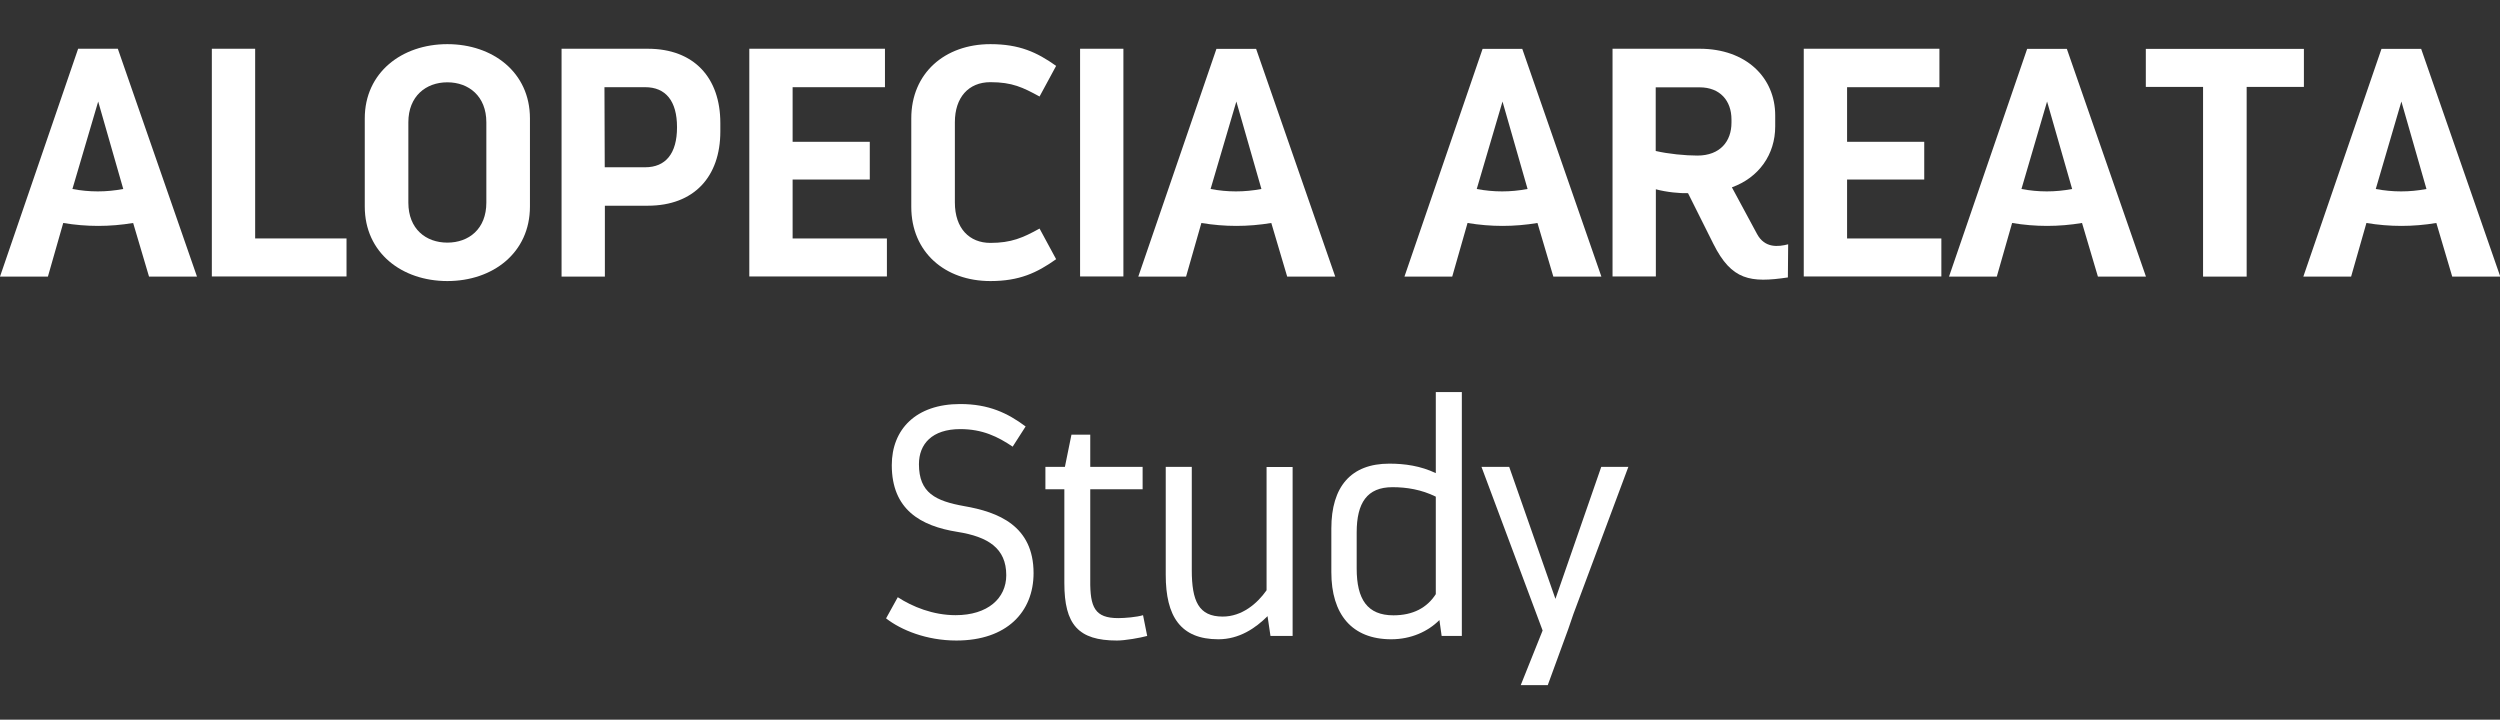 <?xml version="1.0" encoding="UTF-8"?>
<svg id="Layer_1" xmlns="http://www.w3.org/2000/svg" version="1.1" viewBox="0 0 179.5 51.67">
  <rect x="0" y="0" width="179.5" height="51.67" fill="#333333" stroke="none"/>
  <!-- Generator: Adobe Illustrator 29.7.1, SVG Export Plug-In . SVG Version: 2.1.1 Build 8)  -->
  <defs>
    <style>
      .st0 {
        fill: #fff;
      }
    </style>
  </defs>
  <path class="st0" d="M14.13,19.86h-3.43l-1.14-3.85c-1.68.28-3.34.28-5.02,0l-1.1,3.85H0L5.61,3.5h2.85l5.68,16.35ZM8.85,13.57l-1.8-6.28-1.85,6.28c1.21.23,2.43.23,3.64,0Z"/>
  <path class="st0" d="M24.88,17.12v2.73h-9.67V3.5h3.11v13.62h6.56Z"/>
  <path class="st0" d="M38.05,8.5v6.33c0,3.32-2.66,5.35-5.93,5.35s-5.93-2.03-5.93-5.35v-6.33c0-3.29,2.66-5.33,5.93-5.33s5.93,2.03,5.93,5.33ZM29.32,8.78v5.77c0,1.89,1.26,2.87,2.8,2.87s2.8-.98,2.8-2.87v-5.77c0-1.87-1.26-2.87-2.8-2.87s-2.8,1-2.8,2.87Z"/>
  <path class="st0" d="M51.72,8.83v.61c0,3.25-1.89,5.33-5.21,5.33h-3.08v5.09h-3.11V3.5h6.19c3.32,0,5.21,2.08,5.21,5.33ZM48.61,9.13c0-1.89-.82-2.87-2.29-2.87h-2.92l.02,5.75h2.9c1.47,0,2.29-.98,2.29-2.87Z"/>
  <path class="st0" d="M63.68,17.12v2.73h-9.88V3.5h9.74v2.76h-6.63v3.92h5.54v2.71h-5.54v4.23h6.78Z"/>
  <path class="st0" d="M71.11,20.18c-3.27,0-5.68-2.08-5.68-5.33v-6.35c0-3.25,2.41-5.33,5.68-5.33,2.08,0,3.34.58,4.72,1.56l-1.19,2.2c-1.19-.65-1.96-1.03-3.53-1.03s-2.55,1.1-2.55,2.87v5.77c0,1.87,1.05,2.9,2.55,2.9s2.34-.37,3.53-1.03l1.19,2.2c-1.38.98-2.64,1.57-4.72,1.57Z"/>
  <path class="st0" d="M80.66,3.5v16.35h-3.11V3.5h3.11Z"/>
  <path class="st0" d="M95.85,19.86h-3.43l-1.14-3.85c-1.68.28-3.34.28-5.02,0l-1.1,3.85h-3.43l5.61-16.35h2.85l5.68,16.35ZM90.57,13.57l-1.8-6.28-1.85,6.28c1.21.23,2.43.23,3.64,0Z"/>
  <path class="st0" d="M114.96,19.86h-3.43l-1.14-3.85c-1.68.28-3.34.28-5.02,0l-1.1,3.85h-3.43l5.61-16.35h2.85l5.68,16.35ZM109.68,13.57l-1.8-6.28-1.85,6.28c1.21.23,2.43.23,3.64,0Z"/>
  <path class="st0" d="M128.39,17.54l-.02,2.38c-2.69.4-4.04.21-5.35-2.41l-1.82-3.64c-.56.02-1.54-.07-2.31-.28v6.26h-3.11V3.5h6.26c3.32,0,5.42,2.06,5.42,4.79v.79c0,2.01-1.17,3.67-3.11,4.37l1.8,3.34c.56,1.05,1.54.93,2.24.75ZM118.88,10.84c.89.21,2.13.33,2.99.33,1.64,0,2.45-1.03,2.45-2.36v-.23c0-1.35-.82-2.31-2.29-2.31h-3.15v4.58Z"/>
  <path class="st0" d="M139.39,17.12v2.73h-9.88V3.5h9.74v2.76h-6.63v3.92h5.54v2.71h-5.54v4.23h6.77Z"/>
  <path class="st0" d="M154.06,19.86h-3.43l-1.14-3.85c-1.68.28-3.34.28-5.02,0l-1.1,3.85h-3.43l5.61-16.35h2.85l5.68,16.35ZM148.78,13.57l-1.8-6.28-1.84,6.28c1.21.23,2.43.23,3.64,0Z"/>
  <path class="st0" d="M165.42,6.24h-4.11v13.62h-3.13V6.24h-4.11v-2.73h11.35v2.73Z"/>
  <path class="st0" d="M179.5,19.86h-3.43l-1.14-3.85c-1.68.28-3.34.28-5.02,0l-1.1,3.85h-3.43l5.61-16.35h2.85l5.68,16.35ZM174.22,13.57l-1.8-6.28-1.84,6.28c1.21.23,2.43.23,3.64,0Z"/>
  <path class="st0" d="M68.61,44.17c2.31,0,3.64-1.21,3.64-2.87,0-1.94-1.31-2.76-3.5-3.11-2.66-.42-4.72-1.61-4.72-4.79,0-2.57,1.73-4.39,4.91-4.39,2.06,0,3.41.65,4.7,1.61l-.93,1.45c-1.07-.72-2.17-1.26-3.76-1.26-2.03,0-2.97,1.07-2.97,2.52,0,2.06,1.19,2.64,3.25,3.01,2.43.42,4.98,1.4,4.98,4.81,0,2.78-1.92,4.84-5.54,4.84-2.15,0-3.97-.75-5.05-1.59l.84-1.52c1.05.68,2.52,1.29,4.16,1.29Z"/>
  <path class="st0" d="M82.37,45.66c-.51.14-1.59.33-2.17.33-2.78,0-3.78-1.14-3.78-4.13v-6.73h-1.36v-1.61h1.4l.47-2.31h1.35v2.31h3.76v1.61h-3.76v6.52c-.02,1.96.33,2.73,2.01,2.73.47,0,1.33-.07,1.78-.21l.3,1.5Z"/>
  <path class="st0" d="M92.81,33.51v12.15h-1.59l-.21-1.42c-.86.86-2.03,1.66-3.53,1.66-2.73,0-3.78-1.66-3.78-4.62v-7.76h1.87v7.41c0,2.22.49,3.34,2.22,3.34,1.38,0,2.48-.93,3.15-1.89v-8.85h1.87Z"/>
  <path class="st0" d="M104.96,28.14v17.52h-1.45l-.16-1.14c-.82.82-2.03,1.38-3.46,1.38-2.83,0-4.3-1.8-4.3-4.81v-3.15c0-2.99,1.4-4.65,4.16-4.65,1.12,0,2.24.16,3.34.68v-5.82h1.87ZM103.09,42.67v-7.01c-1.03-.51-2.1-.68-3.11-.68-1.82,0-2.57,1.12-2.57,3.25v2.59c0,2.22.77,3.36,2.64,3.36,1.4,0,2.41-.54,3.04-1.52Z"/>
  <path class="st0" d="M116.92,33.51l-3.95,10.58-.37,1.08-1.47,4.02h-1.94l1.57-3.92-4.39-11.75h1.99l3.32,9.48,3.29-9.48h1.96Z"/>
</svg>